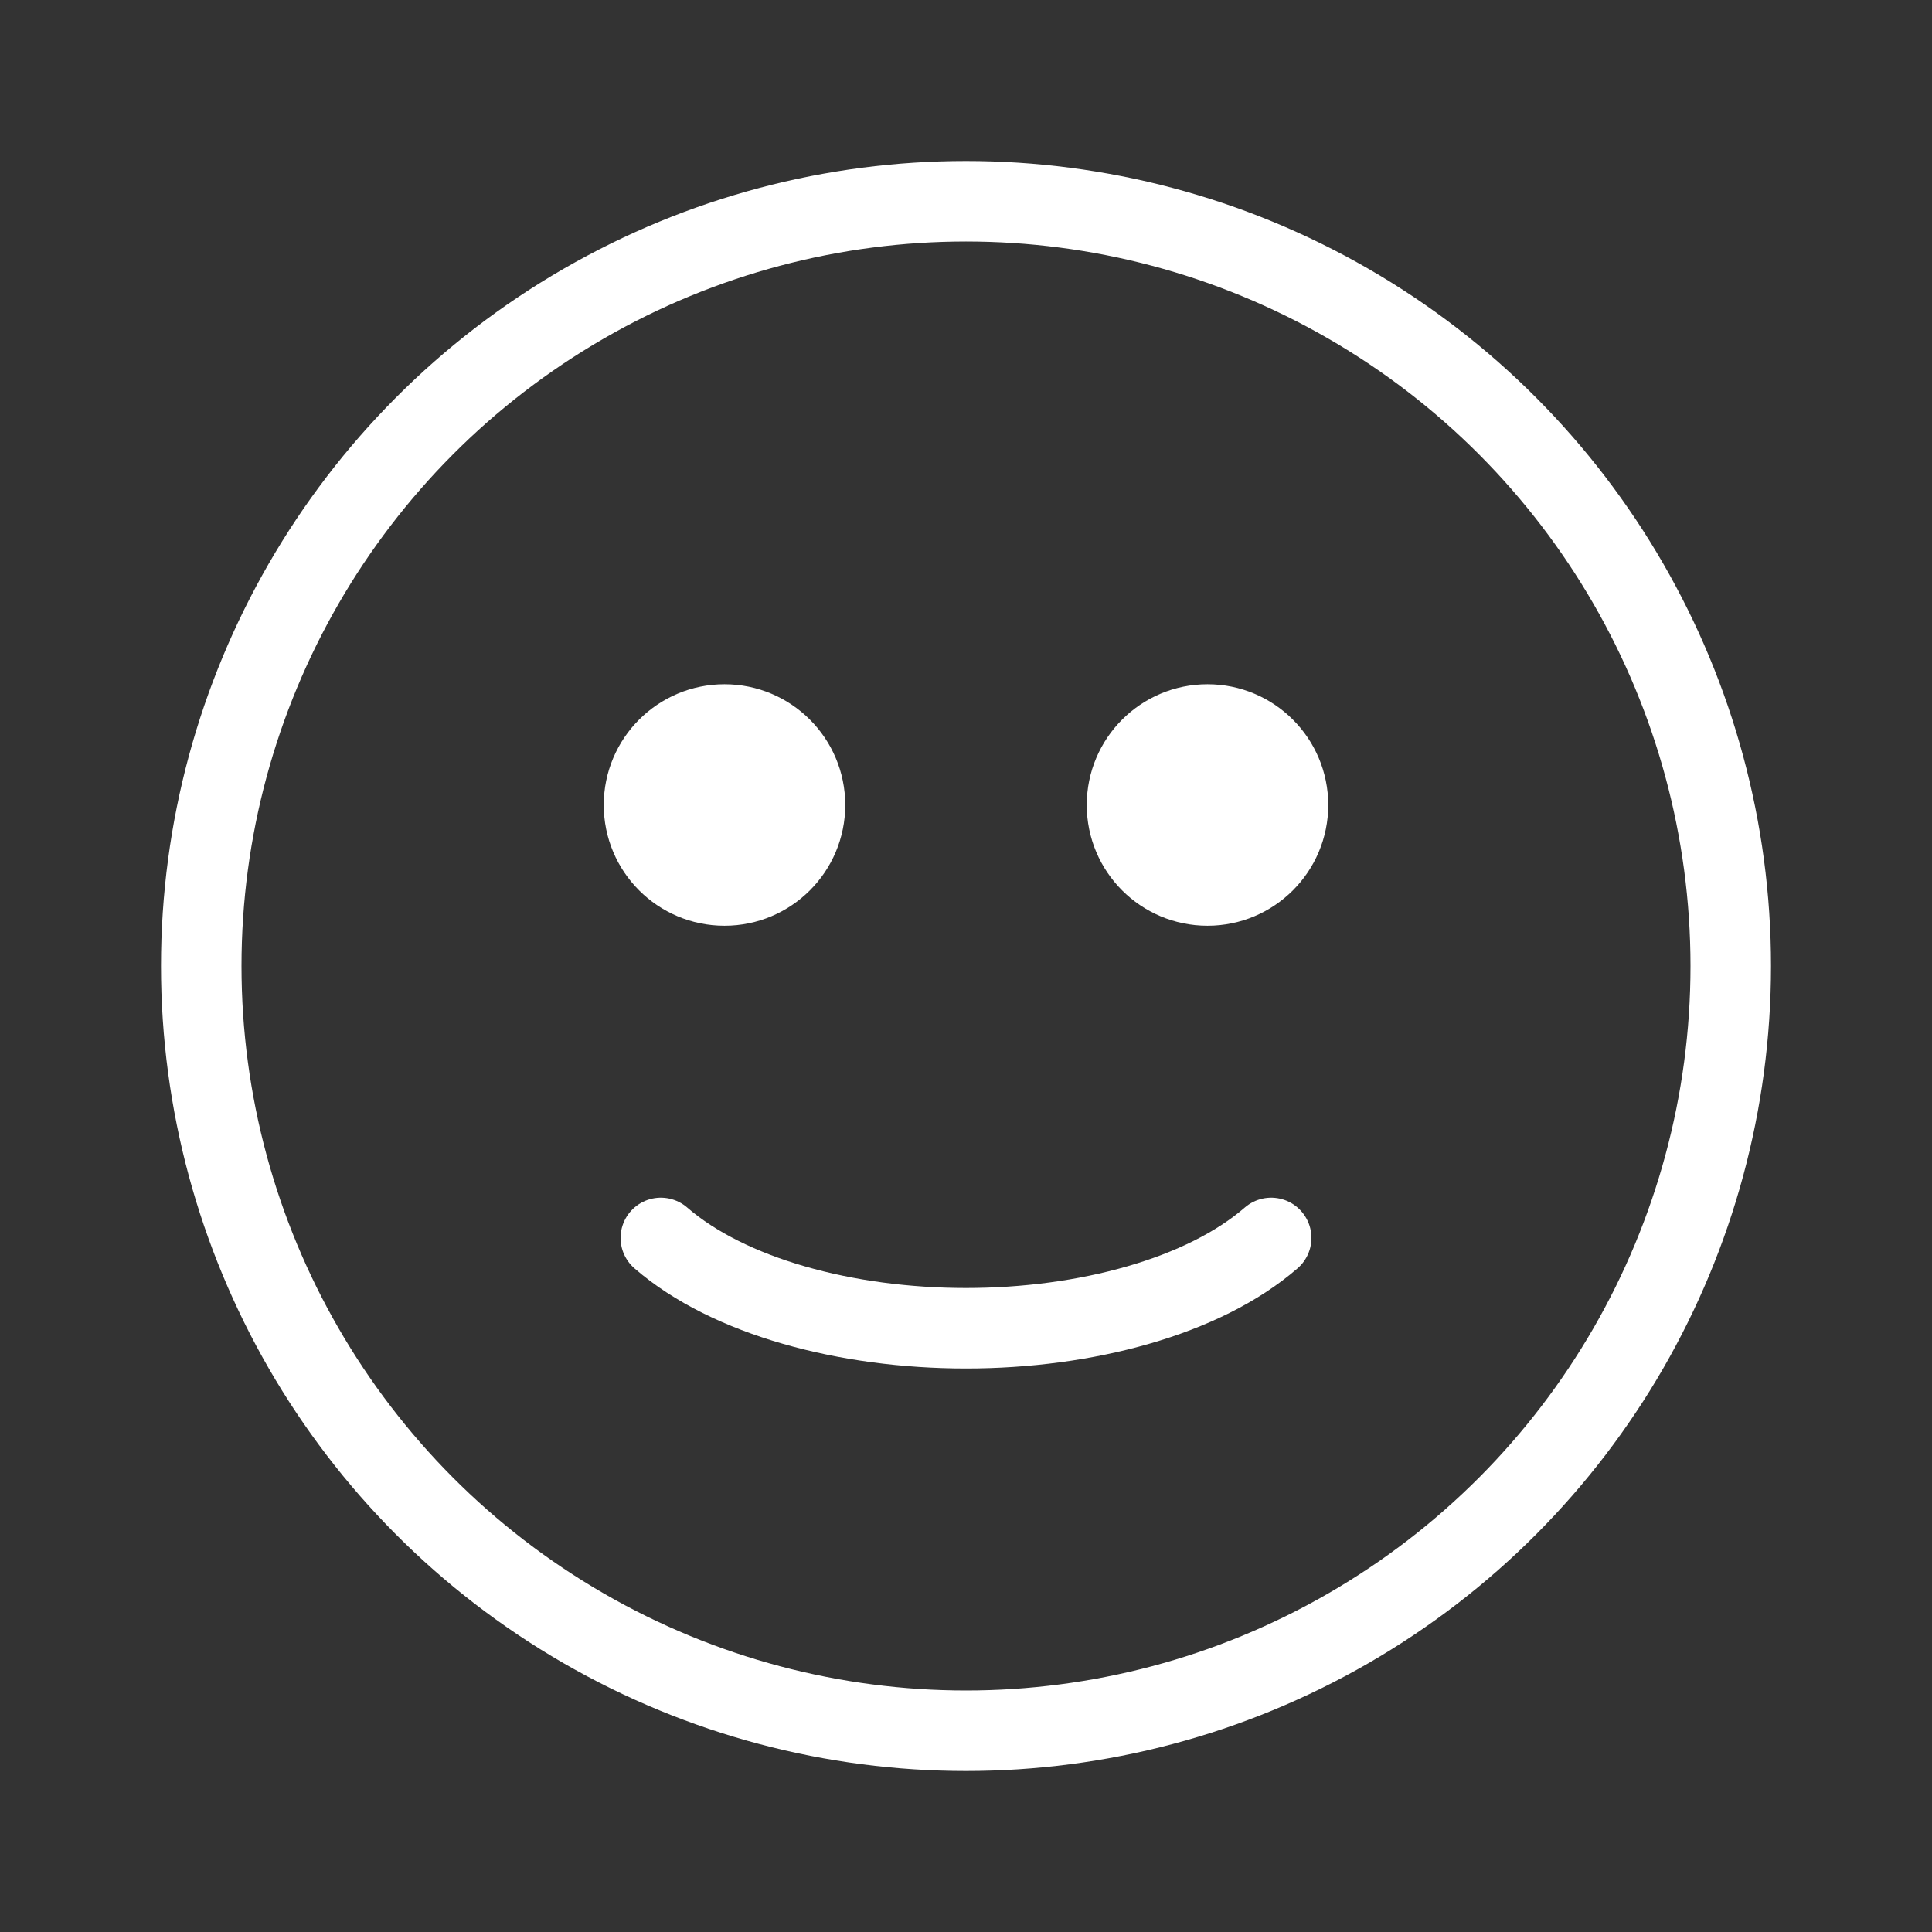 <!DOCTYPE svg PUBLIC "-//W3C//DTD SVG 1.1//EN" "http://www.w3.org/Graphics/SVG/1.1/DTD/svg11.dtd">
<!-- Uploaded to: SVG Repo, www.svgrepo.com, Transformed by: SVG Repo Mixer Tools -->
<svg width="800px" height="800px" viewBox="0 0 24 24" fill="none" xmlns="http://www.w3.org/2000/svg" stroke="#ffffff">
<rect x="0" y="0" width="24" height="24" fill="#333333" stroke="none"/>
<g id="SVGRepo_bgCarrier" stroke-width="0"/>
<g id="SVGRepo_tracerCarrier" stroke-linecap="round" stroke-linejoin="round"/>
<g id="SVGRepo_iconCarrier"> <circle cx="12" cy="12" r="9.5" stroke="#ffffff" stroke-linecap="round"/> <path d="M8.209 15.378C8.63 15.743 9.208 16.024 9.861 16.212C10.519 16.402 11.256 16.5 12 16.5C12.744 16.5 13.481 16.402 14.139 16.212C14.793 16.024 15.37 15.743 15.791 15.378" stroke="#ffffff" stroke-linecap="round"/> <circle cx="9" cy="10" r="1" fill="#ffffff" stroke="#ffffff" stroke-linecap="round"/> <circle cx="15" cy="10" r="1" fill="#ffffff" stroke="#ffffff" stroke-linecap="round"/> </g>
</svg>